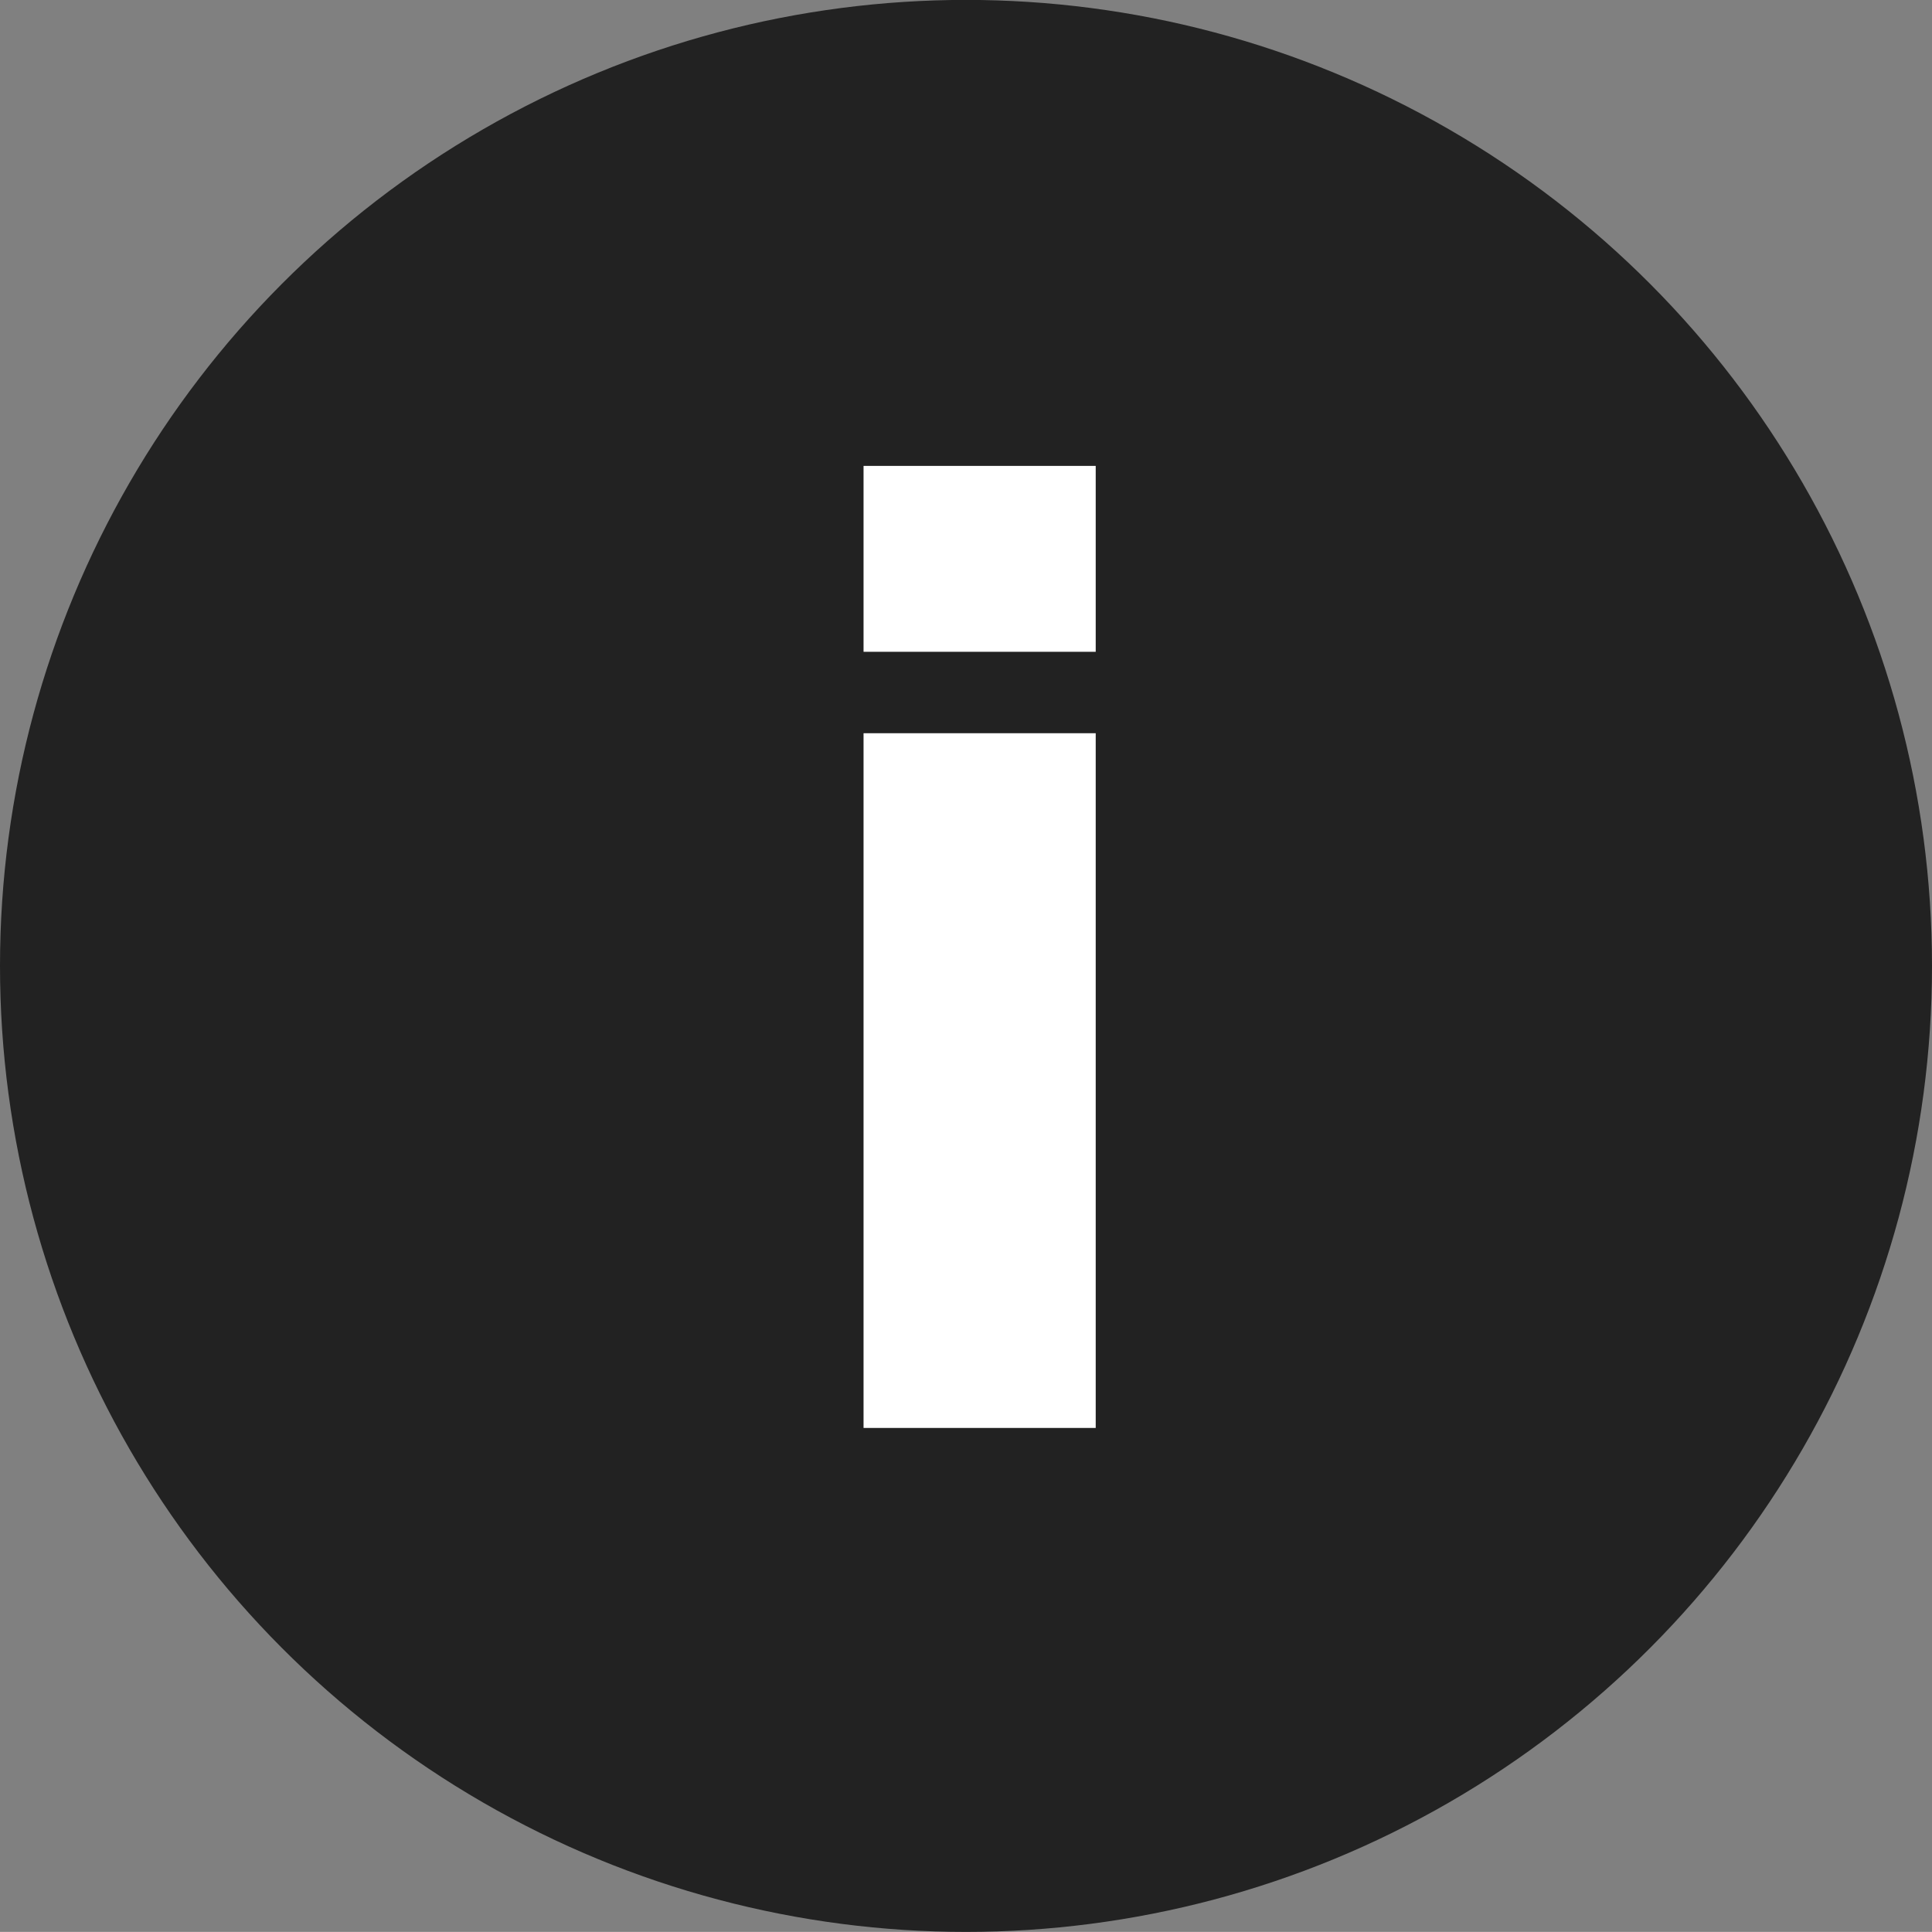 <svg id="Info_copy" data-name="Info copy" xmlns="http://www.w3.org/2000/svg" width="21.97" height="21.969" viewBox="0 0 21.97 21.969">
  <rect x="0" y="0" width="21.97" height="21.969" fill="#808080" stroke="none"/>
  <defs>
    <style>
      .cls-1 {
        fill: #222;
      }

      .cls-2 {
        fill: #fff;
        fill-rule: evenodd;
      }
    </style>
  </defs>
  <circle class="cls-1" cx="10.985" cy="10.984" r="10.985"/>
  <path id="i" class="cls-2" d="M1508.29,609.8h2.64v-7.9h-2.64v7.9Zm0-8.826h2.64V598.86h-2.64v2.117Z" transform="translate(-1498.47 -593.562)"/>
</svg>
